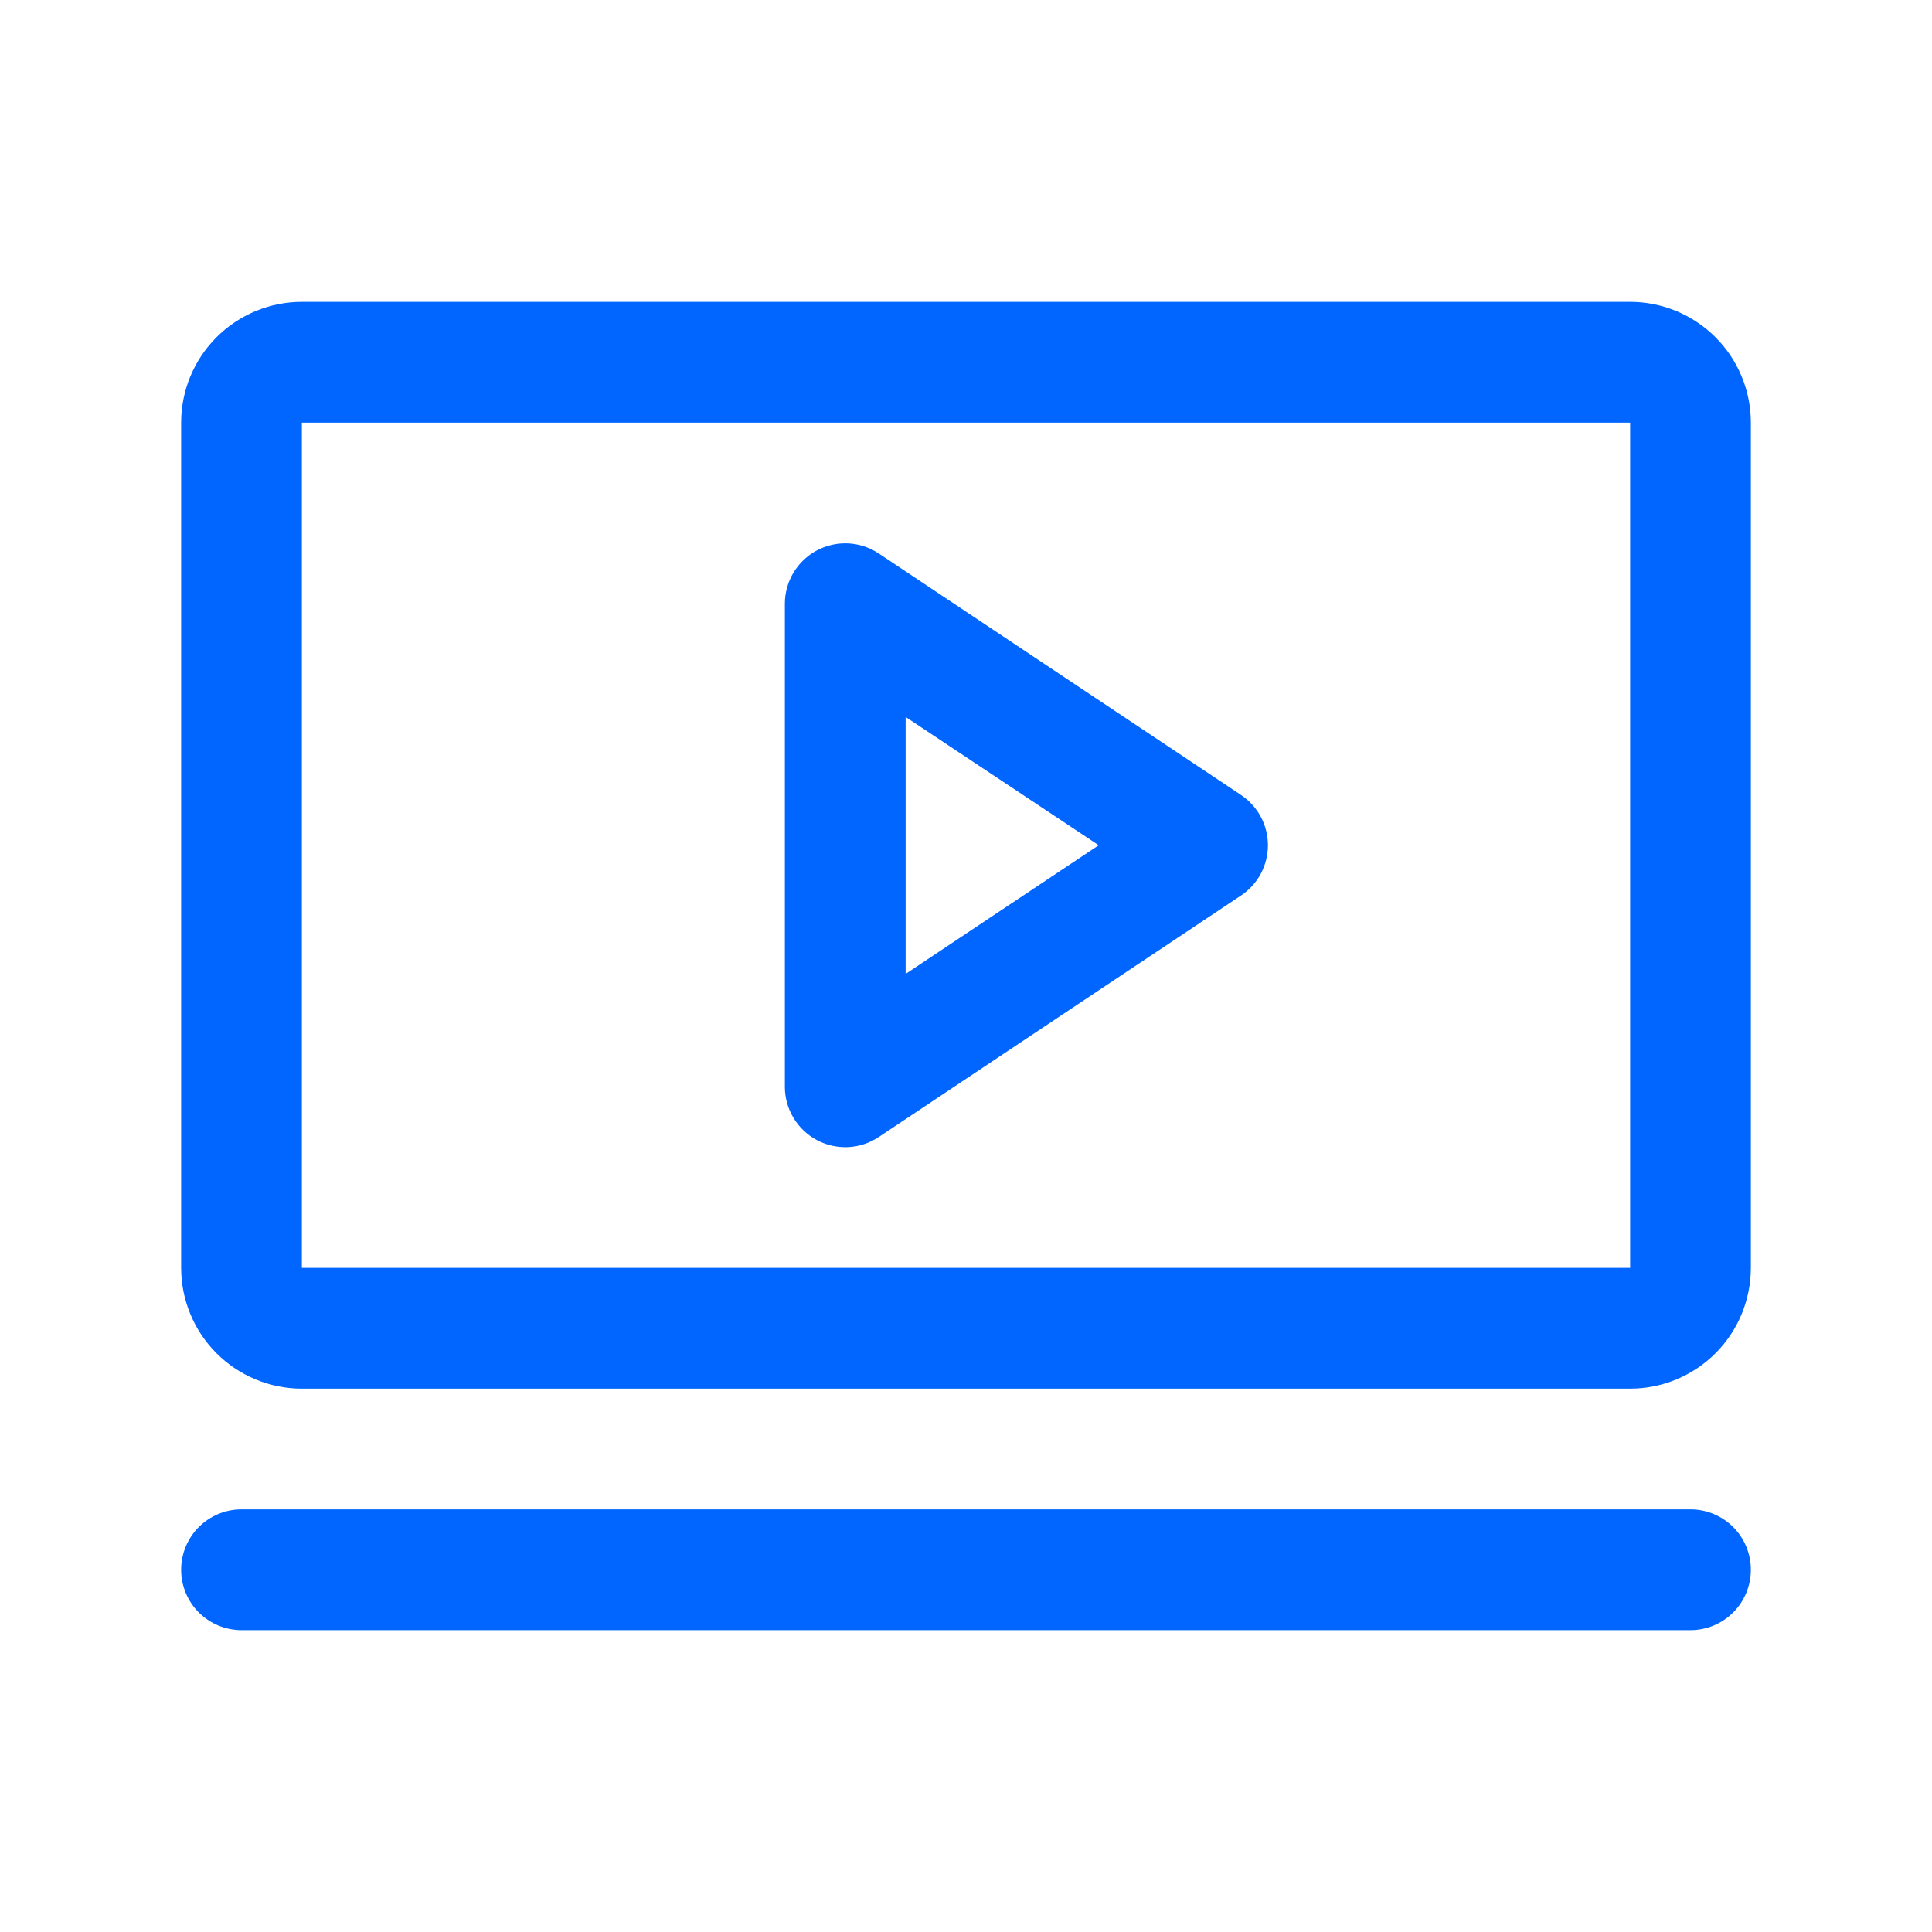 <?xml version="1.0" encoding="UTF-8"?> <svg xmlns="http://www.w3.org/2000/svg" width="50" height="50" viewBox="0 0 50 50" fill="none"> <path d="M32.117 20.574L22.742 14.324C22.507 14.167 22.233 14.077 21.951 14.063C21.668 14.05 21.387 14.113 21.137 14.246C20.888 14.38 20.68 14.579 20.534 14.822C20.389 15.064 20.312 15.342 20.312 15.625V28.125C20.312 28.408 20.389 28.686 20.534 28.928C20.68 29.171 20.888 29.37 21.137 29.503C21.387 29.637 21.668 29.7 21.951 29.687C22.233 29.673 22.507 29.583 22.742 29.426L32.117 23.176C32.331 23.033 32.507 22.84 32.629 22.613C32.75 22.386 32.814 22.132 32.814 21.875C32.814 21.618 32.75 21.364 32.629 21.137C32.507 20.91 32.331 20.717 32.117 20.574ZM23.438 25.205V18.555L28.434 21.875L23.438 25.205ZM42.188 7.812H7.812C6.984 7.812 6.189 8.142 5.603 8.728C5.017 9.314 4.688 10.109 4.688 10.938V32.812C4.688 33.641 5.017 34.436 5.603 35.022C6.189 35.608 6.984 35.938 7.812 35.938H42.188C43.016 35.938 43.811 35.608 44.397 35.022C44.983 34.436 45.312 33.641 45.312 32.812V10.938C45.312 10.109 44.983 9.314 44.397 8.728C43.811 8.142 43.016 7.812 42.188 7.812ZM42.188 32.812H7.812V10.938H42.188V32.812ZM45.312 40.625C45.312 41.039 45.148 41.437 44.855 41.73C44.562 42.023 44.164 42.188 43.75 42.188H6.25C5.836 42.188 5.438 42.023 5.145 41.73C4.852 41.437 4.688 41.039 4.688 40.625C4.688 40.211 4.852 39.813 5.145 39.52C5.438 39.227 5.836 39.062 6.25 39.062H43.75C44.164 39.062 44.562 39.227 44.855 39.52C45.148 39.813 45.312 40.211 45.312 40.625Z" fill="#0066FF"></path> </svg> 